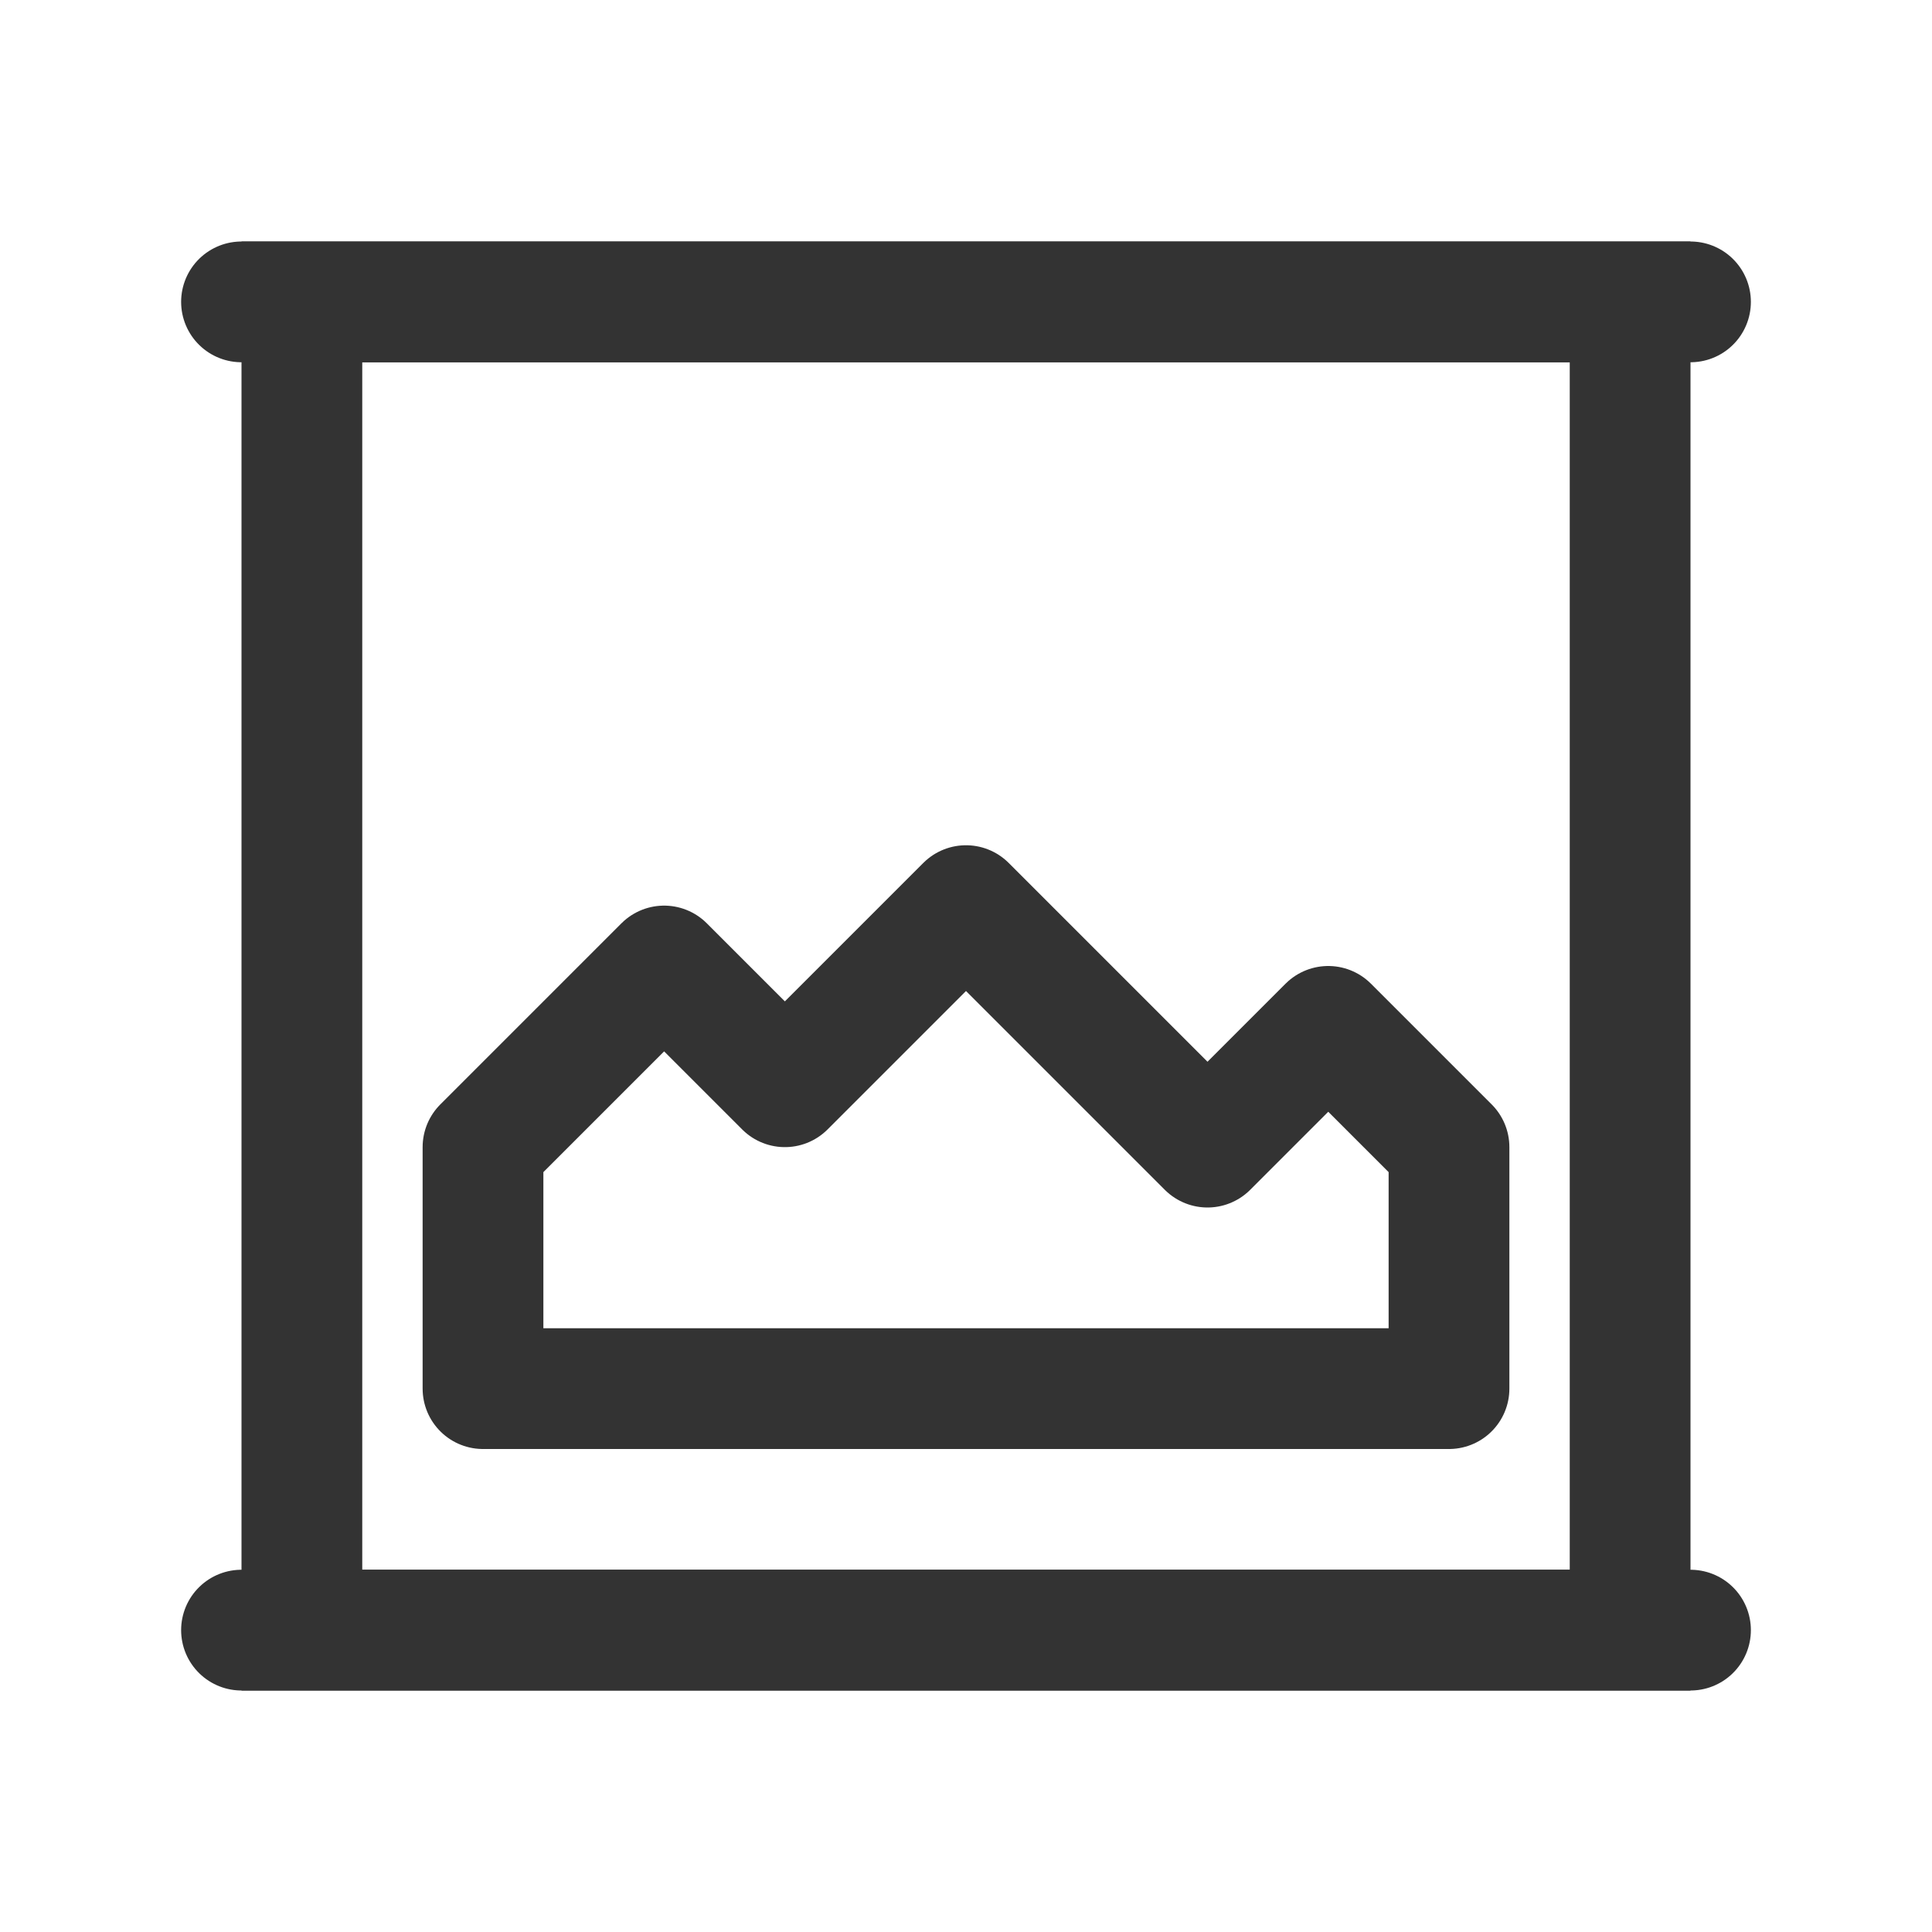 <svg width="32" height="32" viewBox="0 0 32 32" fill="none" xmlns="http://www.w3.org/2000/svg">
<path d="M5 5H27V27H5V5Z" stroke="#333333" stroke-width="2"/>
<path d="M4 5L28 5" stroke="#333333" stroke-width="2" stroke-linecap="round" stroke-linejoin="round"/>
<path d="M4 27L28 27" stroke="#333333" stroke-width="2" stroke-linecap="round" stroke-linejoin="round"/>
<path d="M8 23V19L11 16L13 18L16 15L20 19L22 17L24 19V23H8Z" stroke="#333333" stroke-width="2" stroke-linecap="round" stroke-linejoin="round"/>
</svg>
